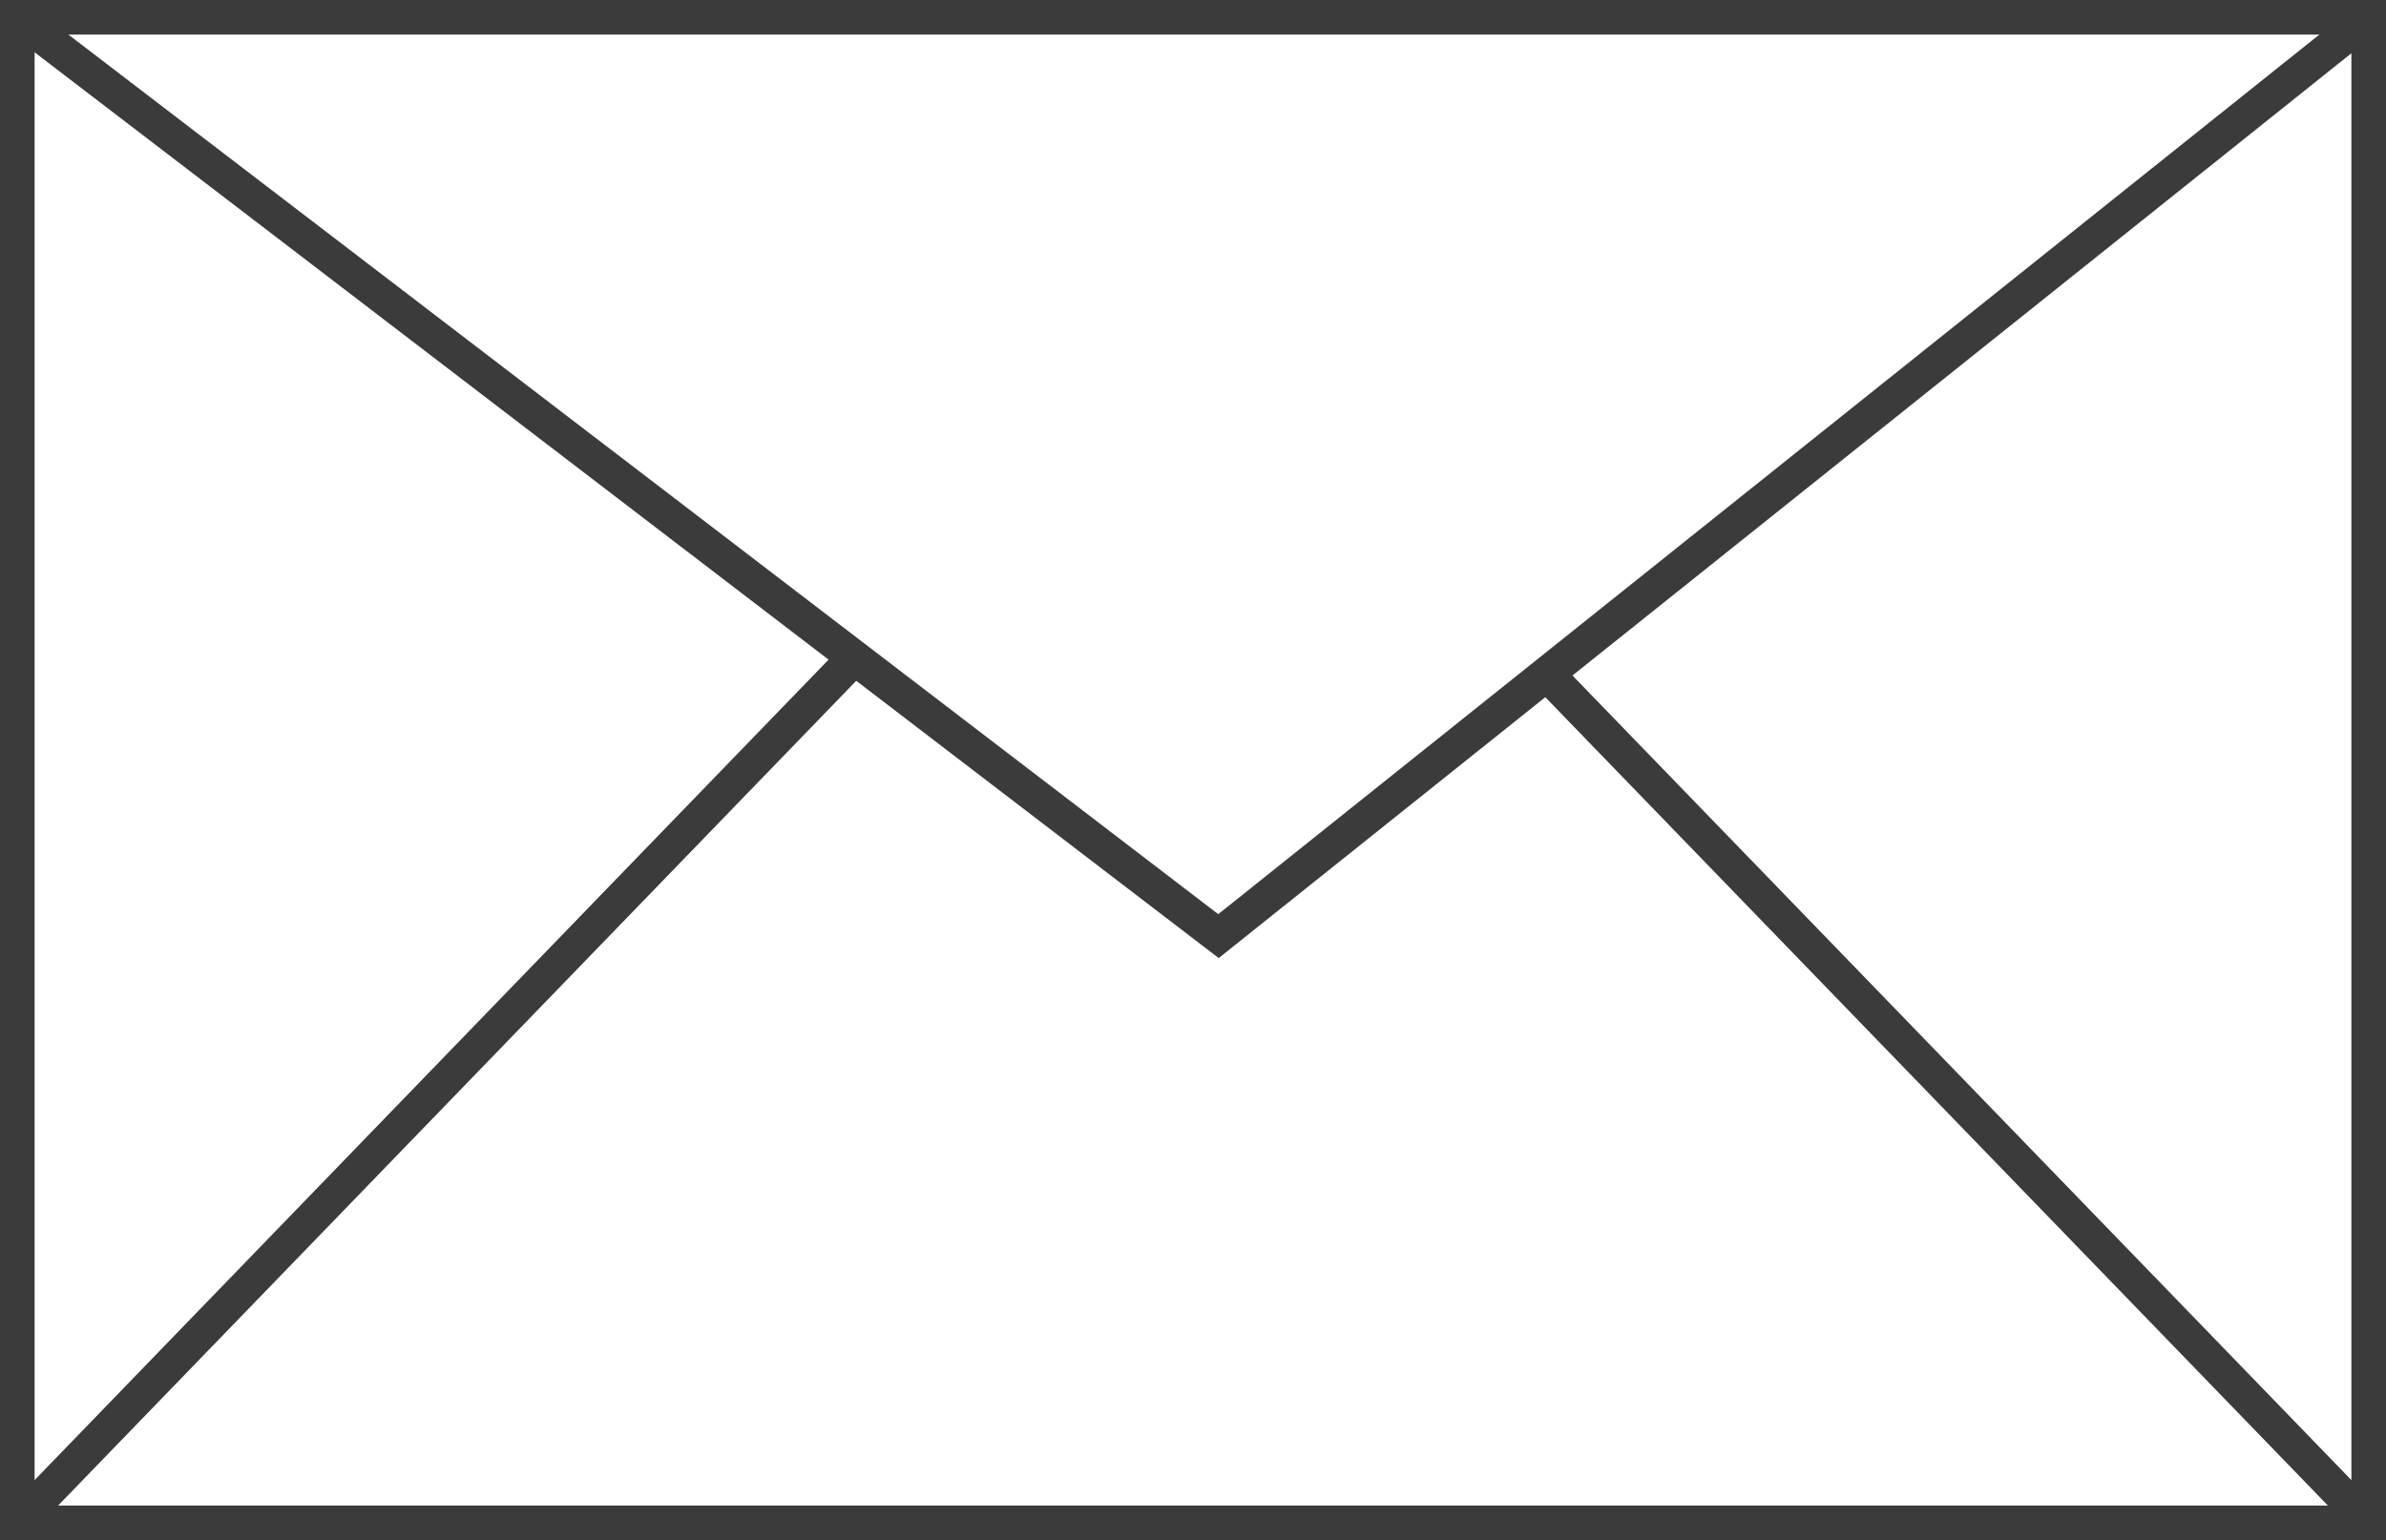 <?xml version="1.0" encoding="utf-8"?>
<!-- Generator: Adobe Illustrator 23.0.3, SVG Export Plug-In . SVG Version: 6.00 Build 0)  -->
<svg version="1.1" id="Calque_1" xmlns="http://www.w3.org/2000/svg" xmlns:xlink="http://www.w3.org/1999/xlink" x="0px" y="0px"
	 viewBox="0 0 103.43 66.78" style="enable-background:new 0 0 103.43 66.78;" xml:space="preserve">
<style type="text/css">
	.st0{fill:none;stroke:#3B3B3B;stroke-width:1.5;stroke-miterlimit:10;}
</style>
<g>
	<path class="st0" d="M0.75,0.75v65.28h101.93V0.75H0.75z"/>
</g>
<polyline class="st0" points="0.75,0.75 52.82,40.59 102.68,0.75 "/>
<line class="st0" x1="0.75" y1="66.03" x2="37.04" y2="28.52"/>
<line class="st0" x1="102.68" y1="66.03" x2="67.46" y2="29.64"/>
</svg>

